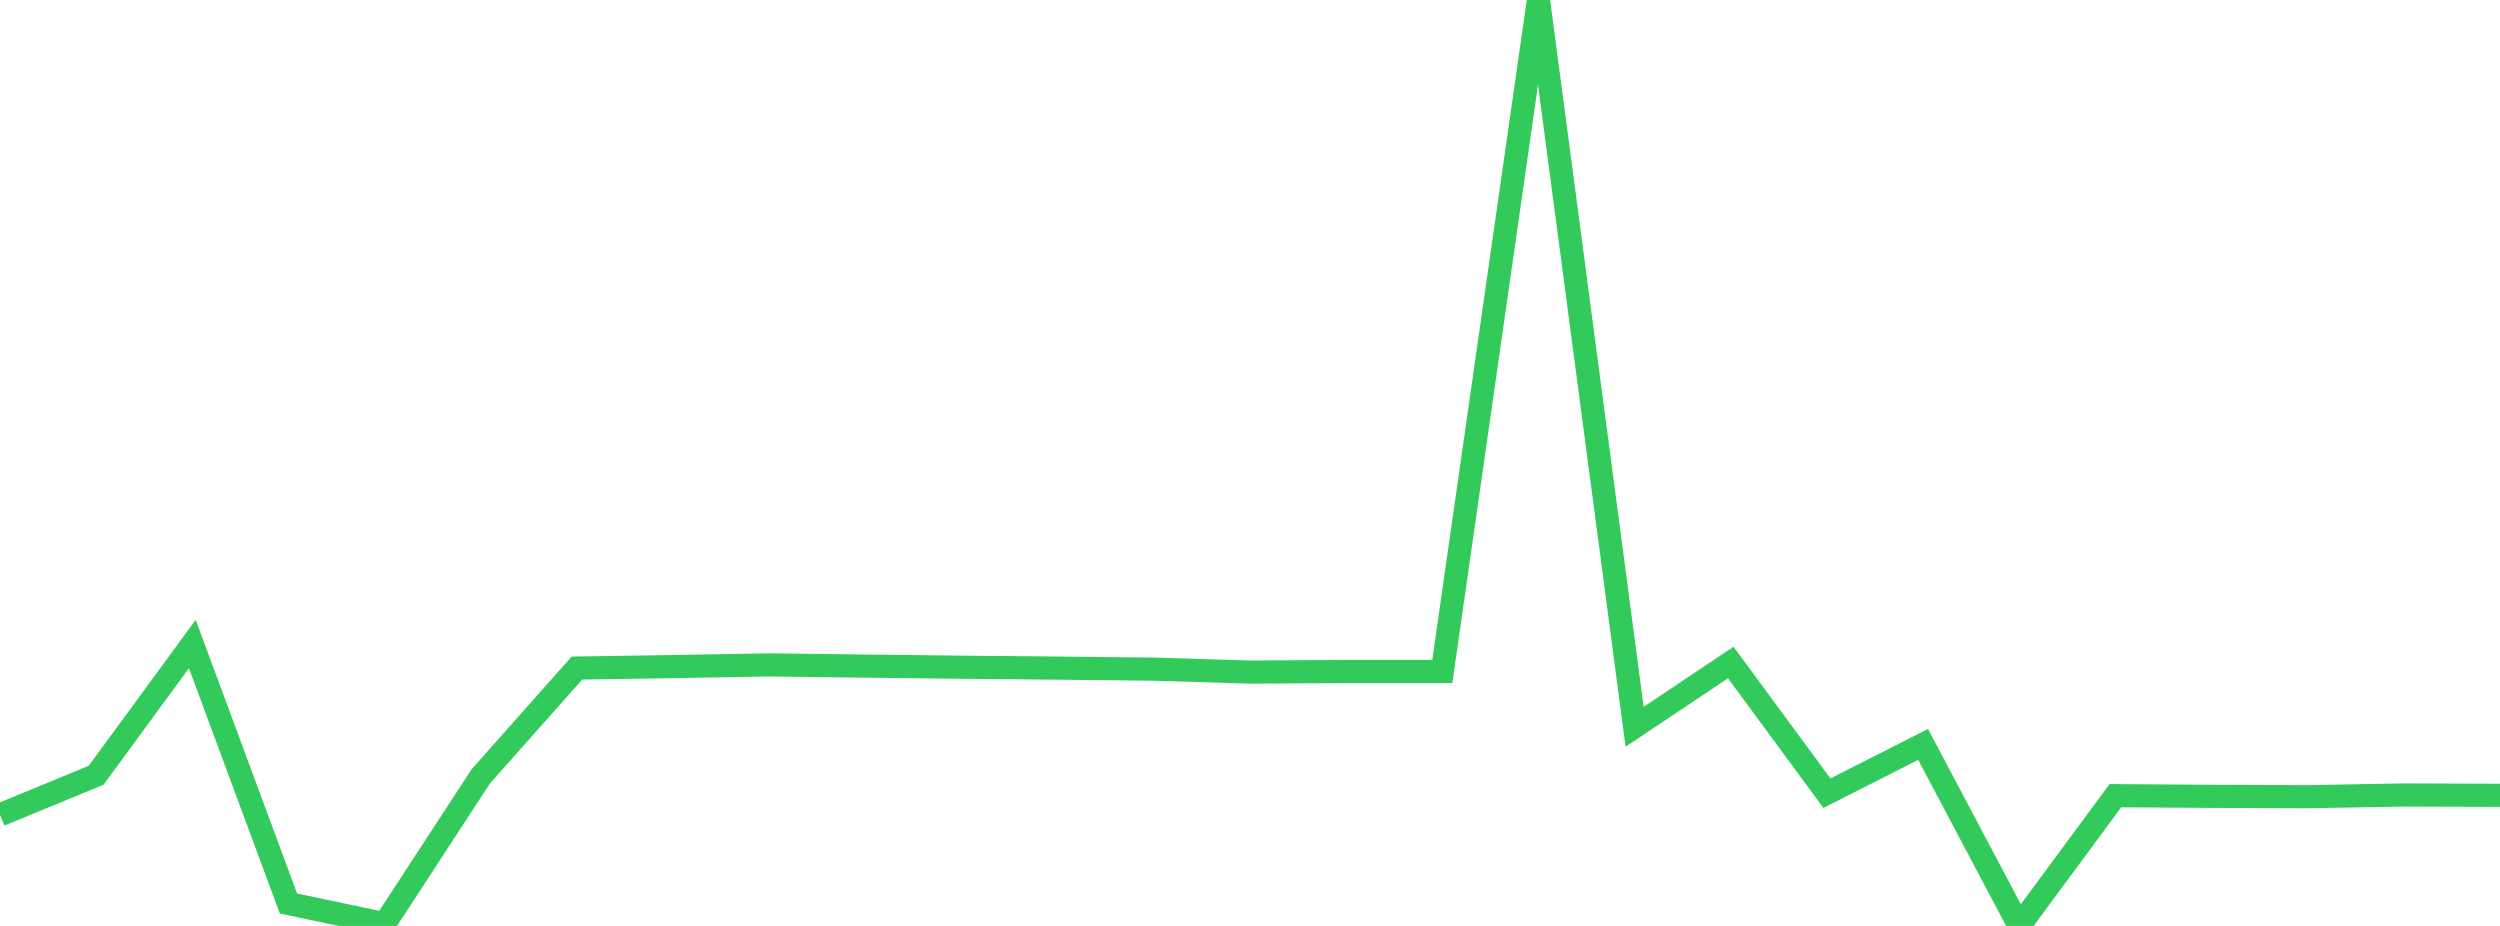 <?xml version="1.0" standalone="no"?>
<!DOCTYPE svg PUBLIC "-//W3C//DTD SVG 1.1//EN" "http://www.w3.org/Graphics/SVG/1.1/DTD/svg11.dtd">

<svg width="135" height="50" viewBox="0 0 135 50" preserveAspectRatio="none" 
  xmlns="http://www.w3.org/2000/svg"
  xmlns:xlink="http://www.w3.org/1999/xlink">


<polyline points="0.0, 44.003 5.192, 41.863 10.385, 34.778 15.577, 48.79 20.769, 49.882 25.962, 41.924 31.154, 36.076 36.346, 35.996 41.538, 35.904 46.731, 35.969 51.923, 36.029 57.115, 36.078 62.308, 36.134 67.5, 36.293 72.692, 36.261 77.885, 36.26 83.077, 0.0 88.269, 39.246 93.462, 35.777 98.654, 42.831 103.846, 40.198 109.038, 50.0 114.231, 42.967 119.423, 43.002 124.615, 43.022 129.808, 42.929 135.0, 42.947" fill="none" stroke="#32ca5b" stroke-width="1.25"/>

</svg>